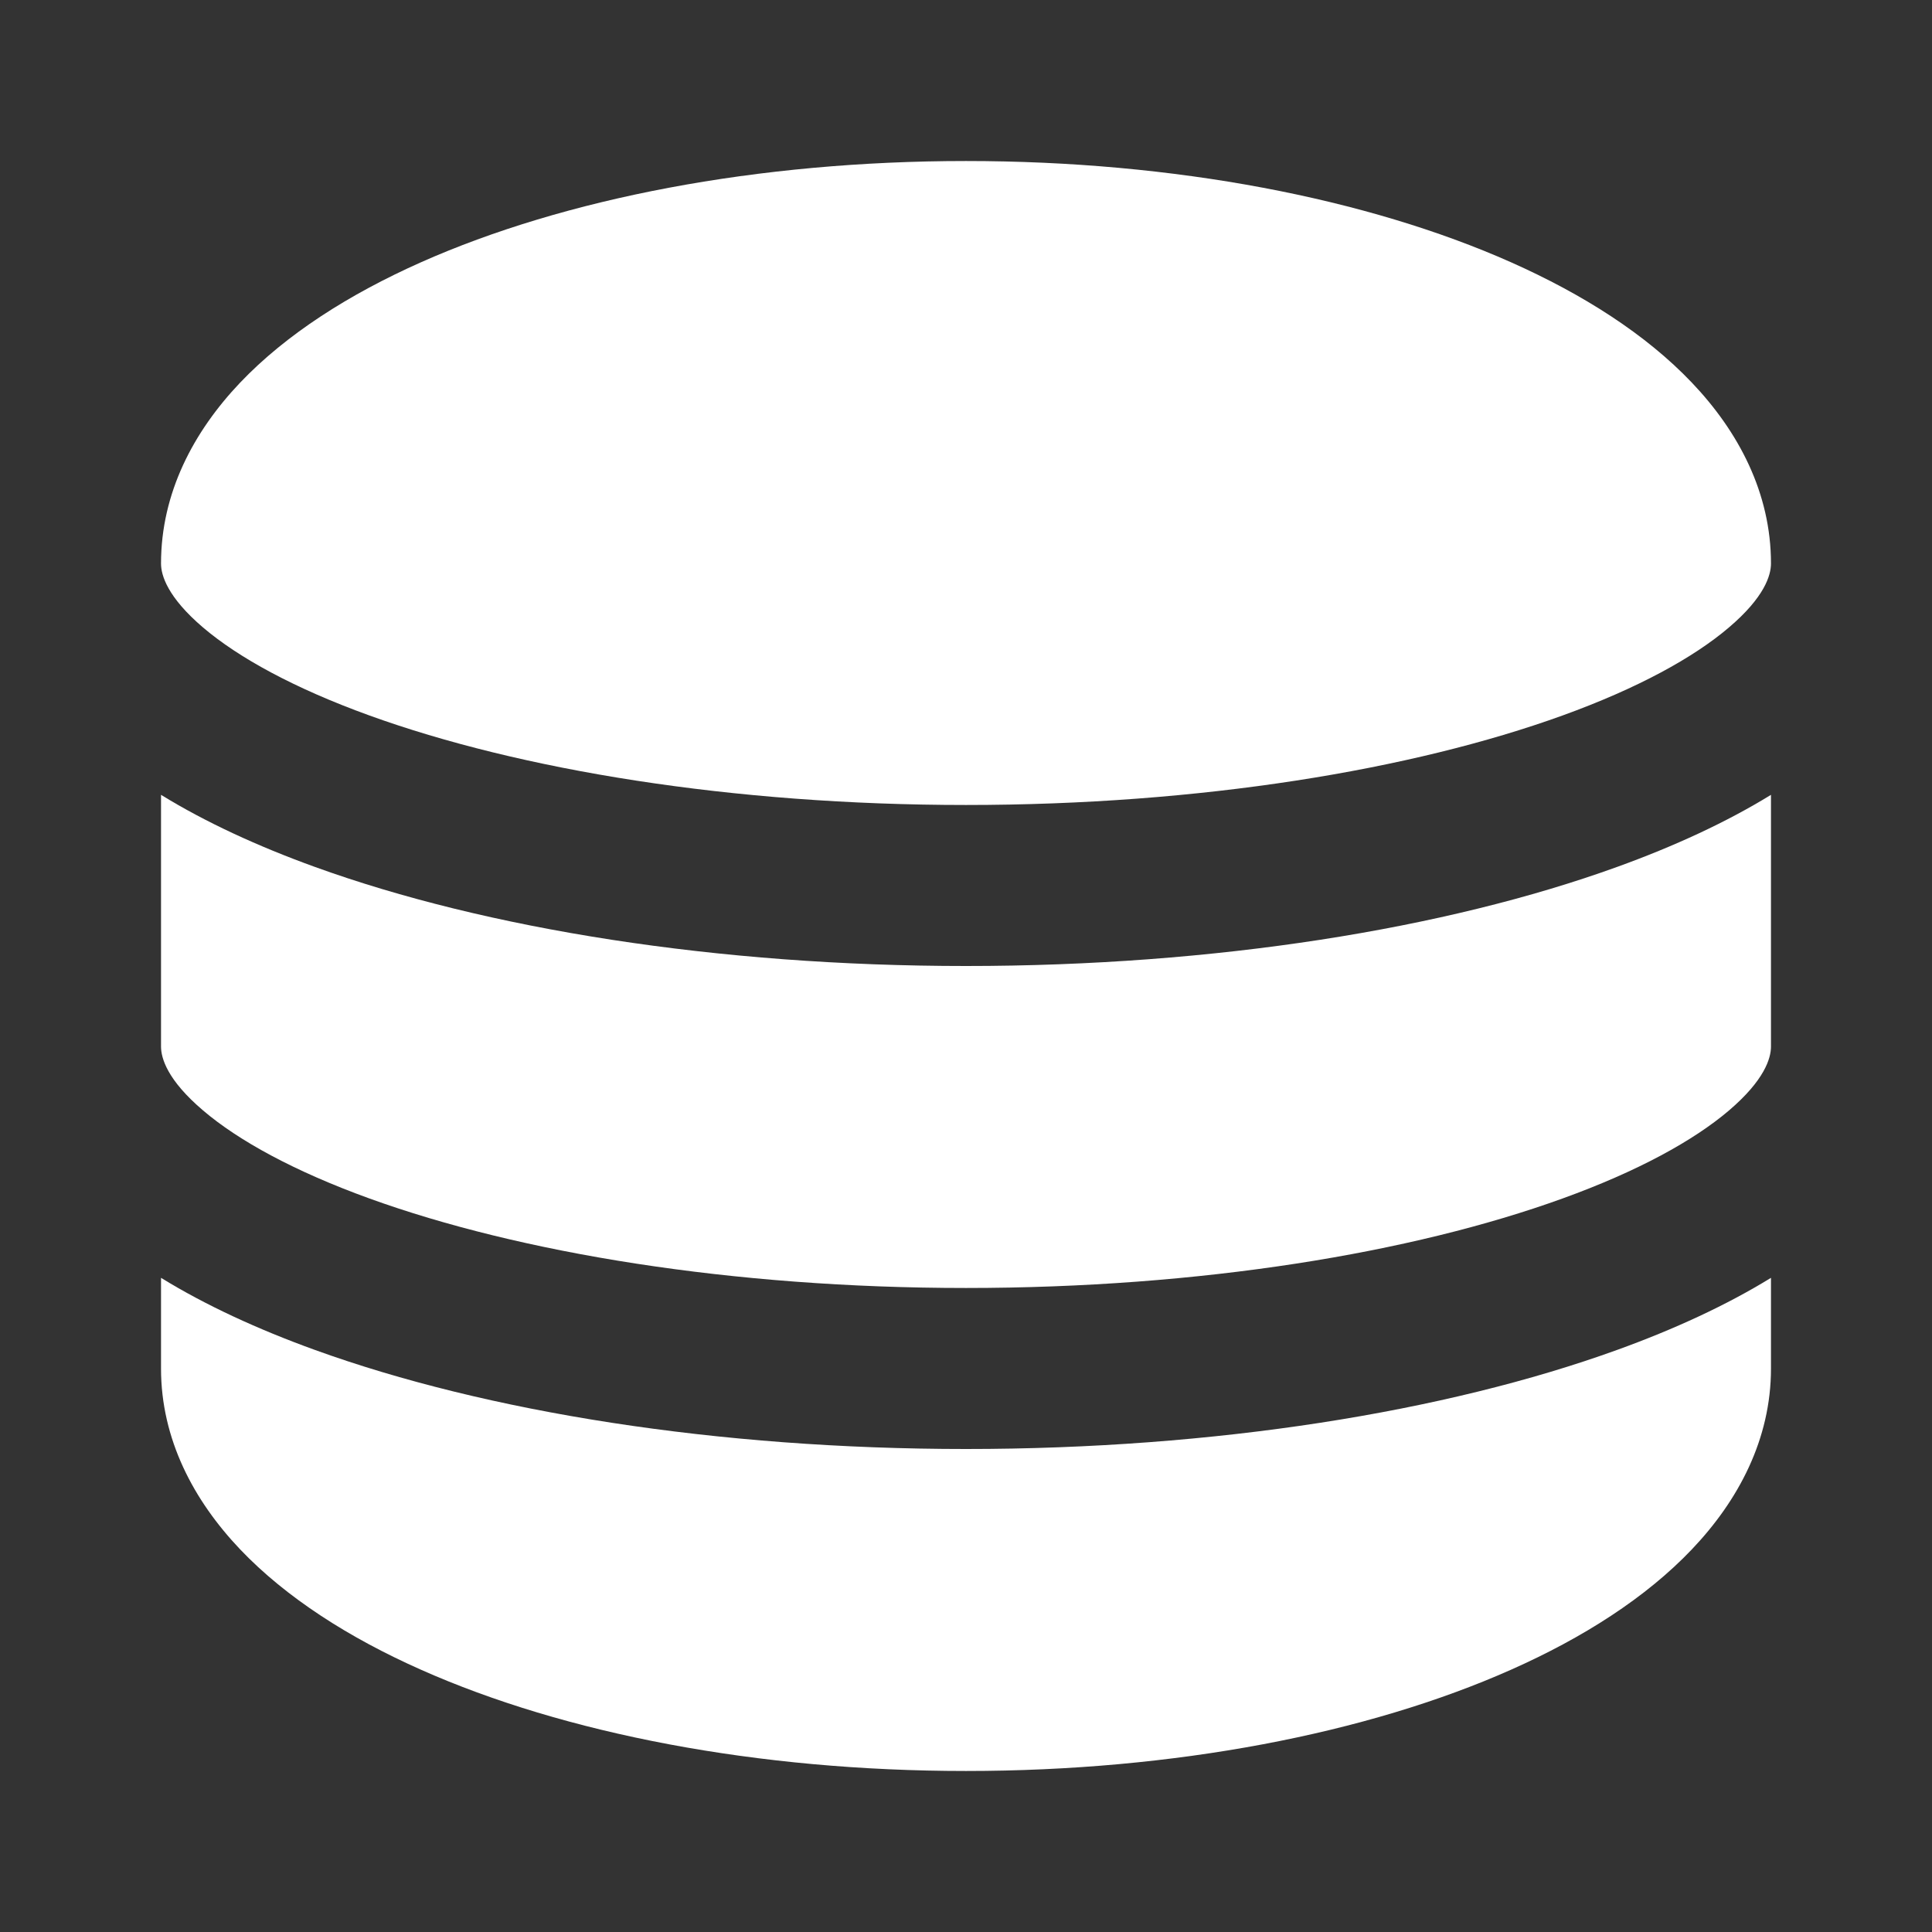 <svg xmlns="http://www.w3.org/2000/svg" width="32" height="32" fill="none"><rect width="100%" height="100%" fill="#333333" stroke="none"/><path fill="#fff" d="M6.973 4.344C9.352 3.287 12.544 2.667 16 2.667c3.456 0 6.648.62 9.027 1.677 1.187.528 2.231 1.19 2.996 1.994.771.81 1.31 1.825 1.31 2.995 0 .195-.106.558-.697 1.06-.584.498-1.507 1.006-2.756 1.458-2.489.9-5.995 1.482-9.88 1.482-3.885 0-7.391-.582-9.88-1.482-1.25-.452-2.172-.96-2.756-1.457-.59-.503-.697-.866-.697-1.06 0-1.17.539-2.185 1.31-2.996.765-.803 1.809-1.466 2.996-1.994Z"/><path fill="#fff" d="M2.667 13.165v4.168c0 .195.106.558.697 1.06.584.498 1.507 1.006 2.756 1.458 2.489.9 5.995 1.482 9.88 1.482 3.885 0 7.391-.581 9.88-1.482 1.25-.452 2.172-.96 2.756-1.457.59-.503.697-.866.697-1.06v-4.169c-.742.456-1.606.853-2.546 1.193C23.942 15.388 20.115 16 16 16c-4.115 0-7.942-.612-10.787-1.642-.94-.34-1.804-.737-2.546-1.193Z"/><path fill="#fff" d="M29.333 21.165c-.742.456-1.606.853-2.546 1.193C23.942 23.388 20.115 24 16 24c-4.115 0-7.942-.612-10.787-1.642-.94-.34-1.804-.737-2.546-1.193v1.502c0 1.17.539 2.184 1.31 2.995.765.803 1.809 1.467 2.996 1.994 2.379 1.058 5.571 1.677 9.027 1.677 3.456 0 6.648-.62 9.027-1.677 1.187-.527 2.231-1.19 2.996-1.994.771-.81 1.31-1.825 1.31-2.995v-1.502Z"/></svg>